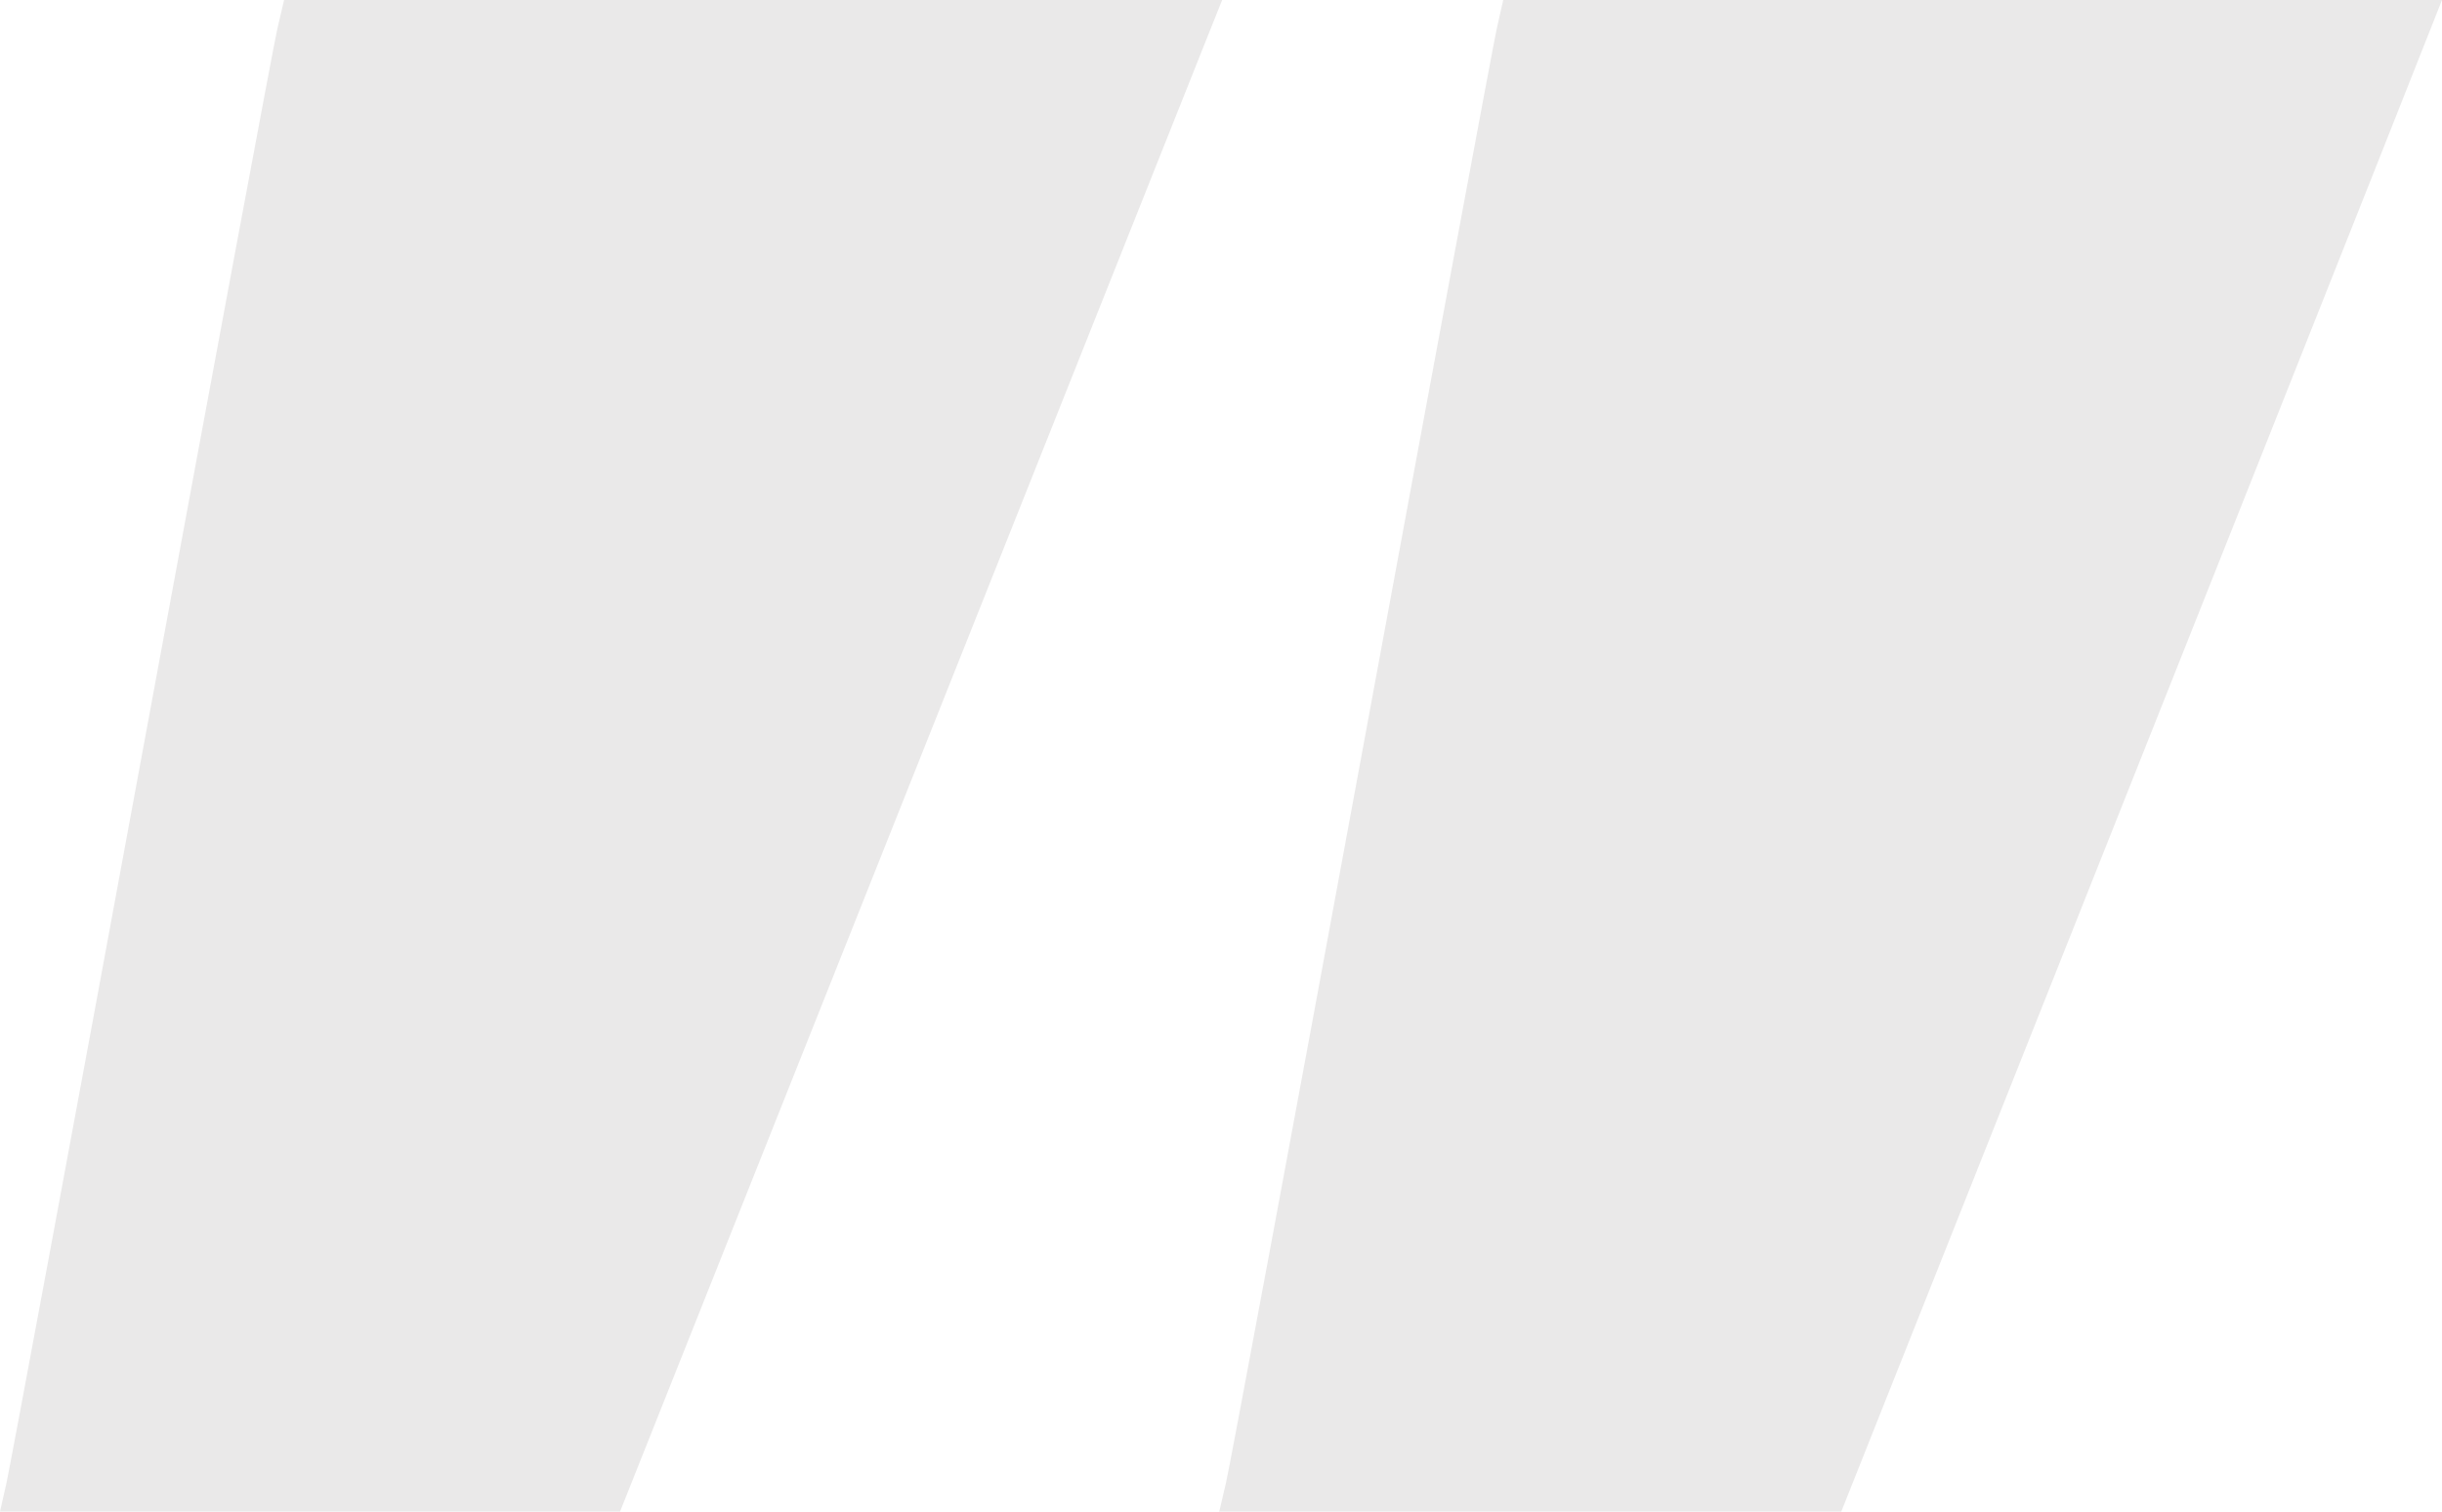 <?xml version="1.0" encoding="UTF-8"?> <svg xmlns="http://www.w3.org/2000/svg" width="21" height="13" viewBox="0 0 21 13" fill="none"> <path fill-rule="evenodd" clip-rule="evenodd" d="M2.385 0.248C2.353 0.384 1.829 3.198 1.219 6.5C0.61 9.802 0.086 12.616 0.056 12.752L0 13H2.666H5.332L7.756 6.913C9.09 3.565 10.255 0.64 10.345 0.413L10.51 0H6.476H2.443L2.385 0.248ZM12.871 0.248C12.841 0.384 12.317 3.198 11.708 6.5C11.099 9.802 10.575 12.616 10.543 12.752L10.485 13H13.159H15.834L17.861 7.905C18.976 5.102 20.138 2.177 20.444 1.405L21 0H16.964H12.927L12.871 0.248Z" fill="#EAE9E9"></path> </svg> 